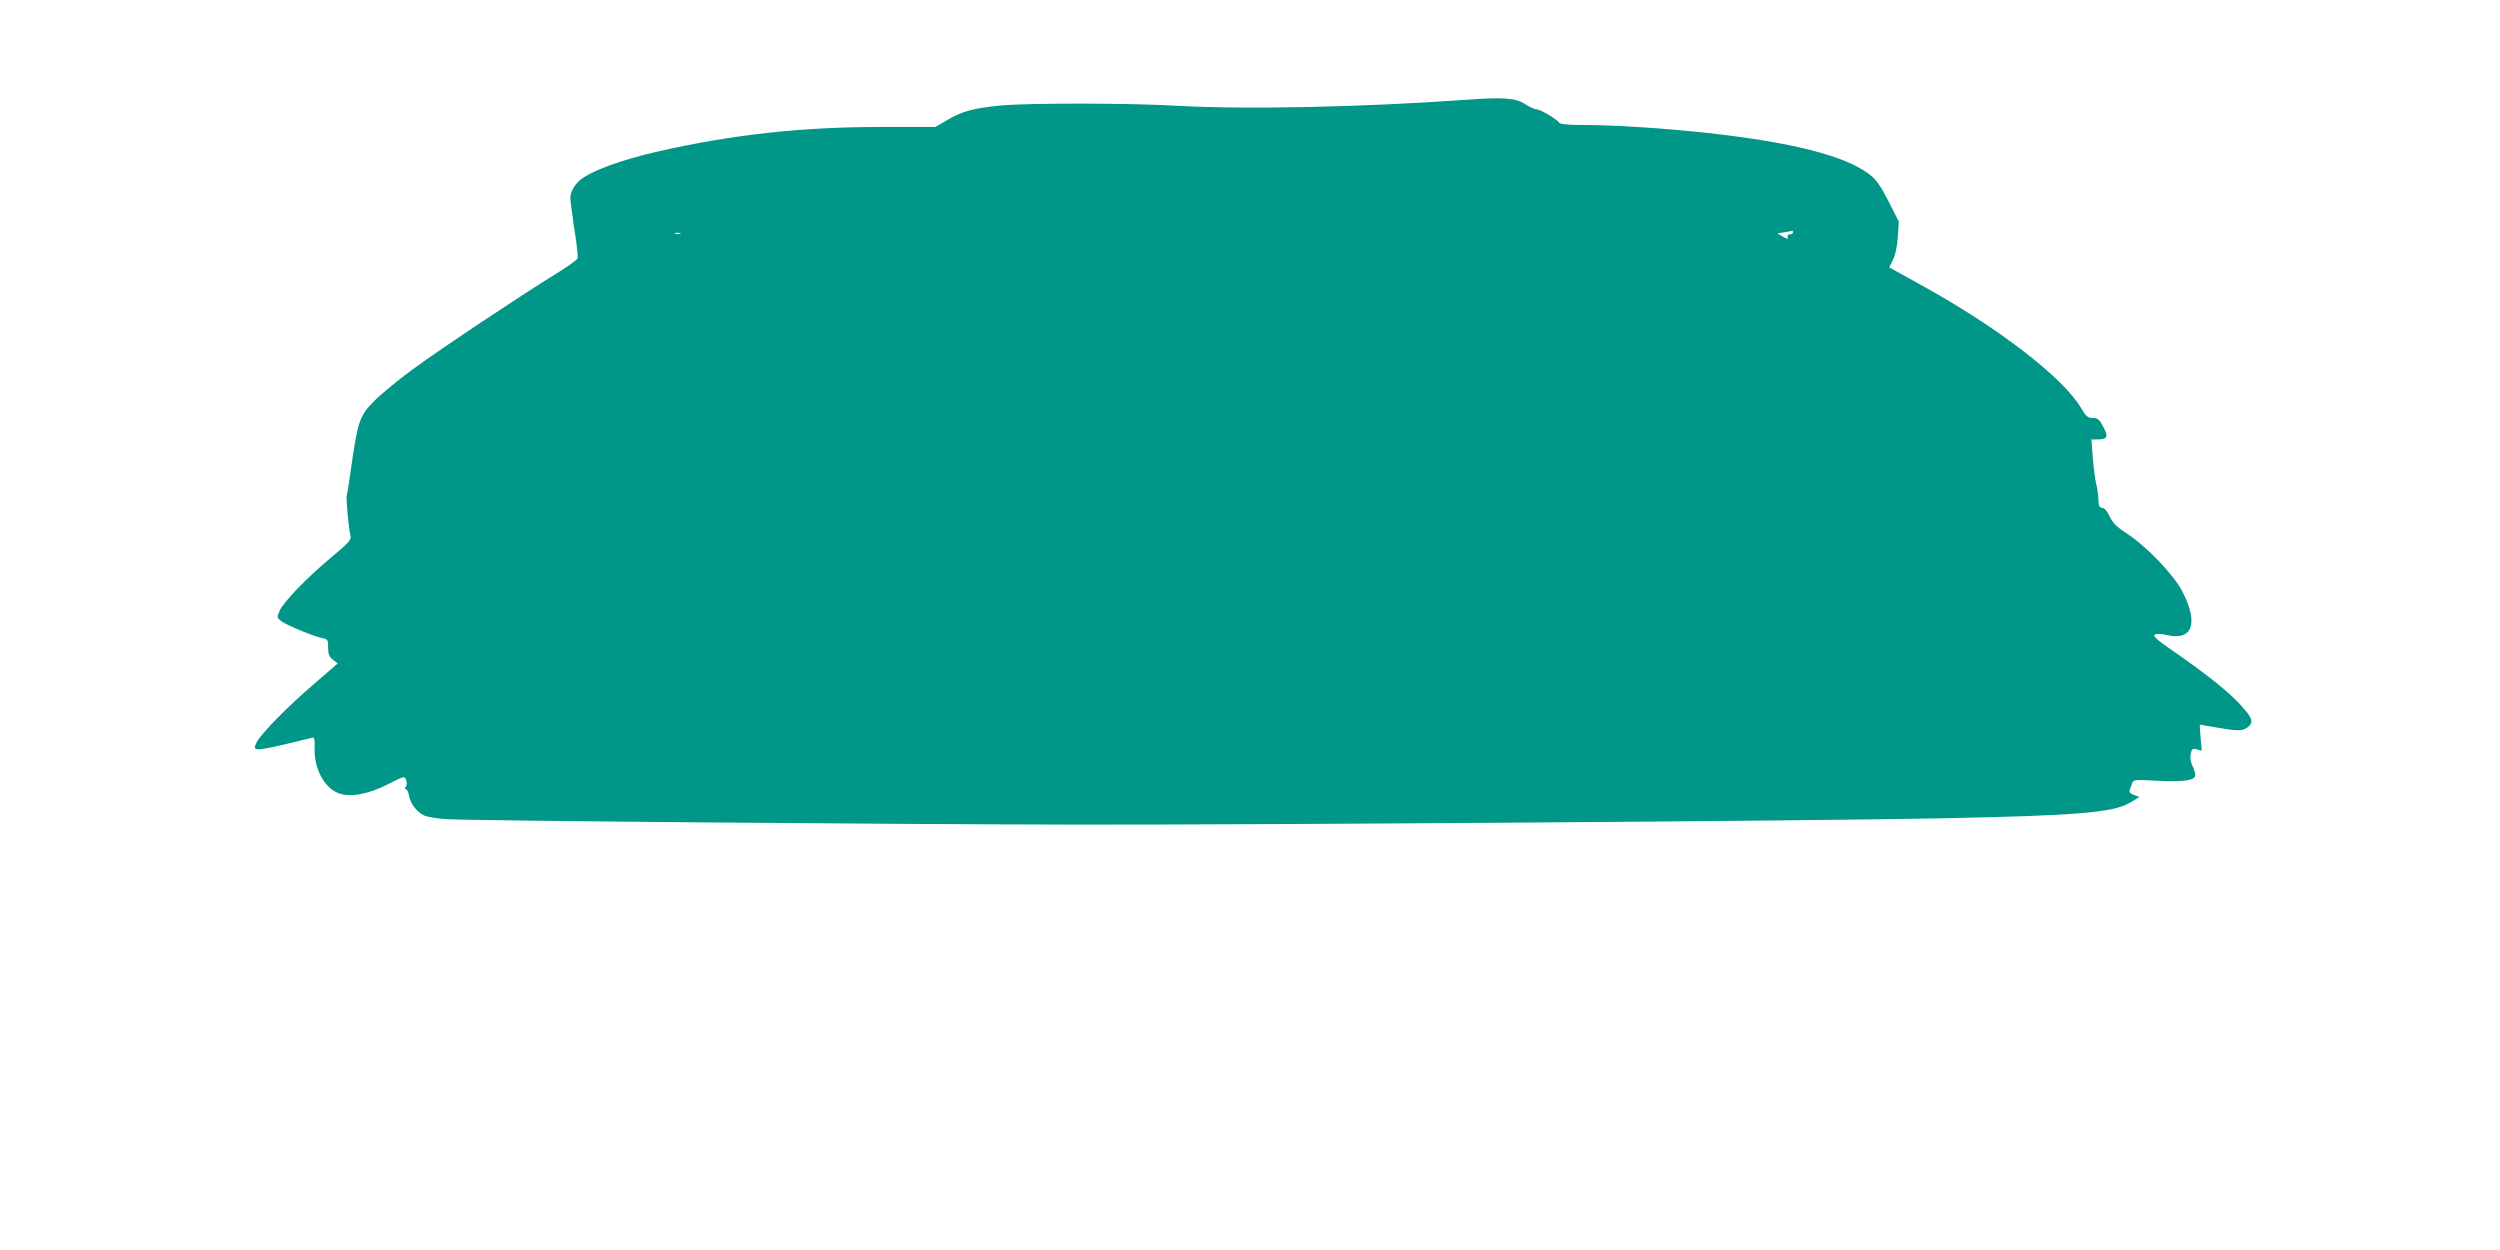 <?xml version="1.0" standalone="no"?>
<!DOCTYPE svg PUBLIC "-//W3C//DTD SVG 20010904//EN"
 "http://www.w3.org/TR/2001/REC-SVG-20010904/DTD/svg10.dtd">
<svg version="1.0" xmlns="http://www.w3.org/2000/svg"
 width="1280pt" height="640pt" viewBox="0 0 1280 640"
 preserveAspectRatio="xMidYMid meet">
<g transform="translate(0,640) scale(0.1,-0.1)"
fill="#009688" stroke="none">
<path d="M7520 5890 c-544 -39 -1136 -51 -1485 -32 -252 15 -765 15 -910 2
-141 -14 -198 -29 -274 -74 l-62 -36 -272 0 c-417 0 -767 -39 -1150 -126 -189
-43 -340 -99 -397 -146 -29 -24 -50 -62 -50 -91 0 -16 10 -88 21 -162 12 -73
19 -140 16 -148 -3 -8 -52 -43 -109 -78 -174 -107 -586 -381 -728 -485 -74
-54 -165 -128 -201 -164 -77 -77 -86 -102 -119 -330 -11 -80 -22 -150 -25
-157 -4 -13 11 -178 20 -209 5 -16 -12 -36 -97 -106 -126 -105 -249 -232 -267
-277 -14 -32 -13 -34 10 -52 27 -20 164 -77 209 -86 28 -5 30 -9 30 -49 0 -33
5 -47 25 -62 l24 -19 -119 -103 c-137 -117 -271 -254 -295 -299 -14 -28 -14
-32 0 -37 8 -4 75 8 148 26 72 18 136 33 141 34 5 0 8 -21 7 -47 -6 -105 45
-206 119 -237 58 -24 153 -8 253 43 87 44 88 45 96 24 5 -13 5 -27 -1 -35 -7
-8 -7 -12 0 -12 5 0 13 -15 16 -34 8 -41 38 -81 75 -100 14 -8 67 -17 116 -20
119 -8 2290 -27 3255 -28 967 -1 3723 19 4390 32 704 14 888 29 975 80 l49 29
-28 11 c-21 8 -26 15 -21 28 4 9 9 25 12 34 5 15 17 17 117 11 144 -8 206 1
206 28 0 11 -7 33 -15 49 -9 17 -12 40 -9 59 6 27 10 30 32 24 l25 -6 -6 67
c-3 36 -5 66 -4 66 1 0 40 -7 87 -15 110 -19 133 -19 160 3 31 25 22 48 -46
121 -57 62 -181 160 -348 275 -76 53 -95 71 -83 77 9 5 36 4 65 -3 129 -29
159 63 75 225 -45 86 -183 230 -283 295 -50 32 -71 52 -88 87 -13 28 -28 45
-39 45 -14 0 -18 9 -19 43 -1 23 -6 60 -12 82 -5 22 -13 82 -17 133 l-7 92 28
0 c54 0 61 13 33 64 -20 39 -29 46 -54 46 -25 0 -35 8 -60 51 -93 157 -423
411 -816 628 l-166 92 19 39 c12 24 22 70 25 117 l5 78 -53 105 c-44 85 -63
111 -101 140 -127 94 -395 162 -833 210 -221 24 -471 40 -627 40 -74 0 -119 4
-124 11 -11 18 -97 69 -116 69 -10 0 -36 12 -58 26 -47 32 -111 37 -290 24z
m1660 -680 c0 -5 -7 -10 -16 -10 -10 0 -14 -6 -11 -14 5 -11 0 -11 -24 2 l-29
17 38 6 c20 3 38 7 40 8 1 0 2 -3 2 -9z m-5697 -7 c-7 -2 -19 -2 -25 0 -7 3
-2 5 12 5 14 0 19 -2 13 -5z"/>
</g>
</svg>

